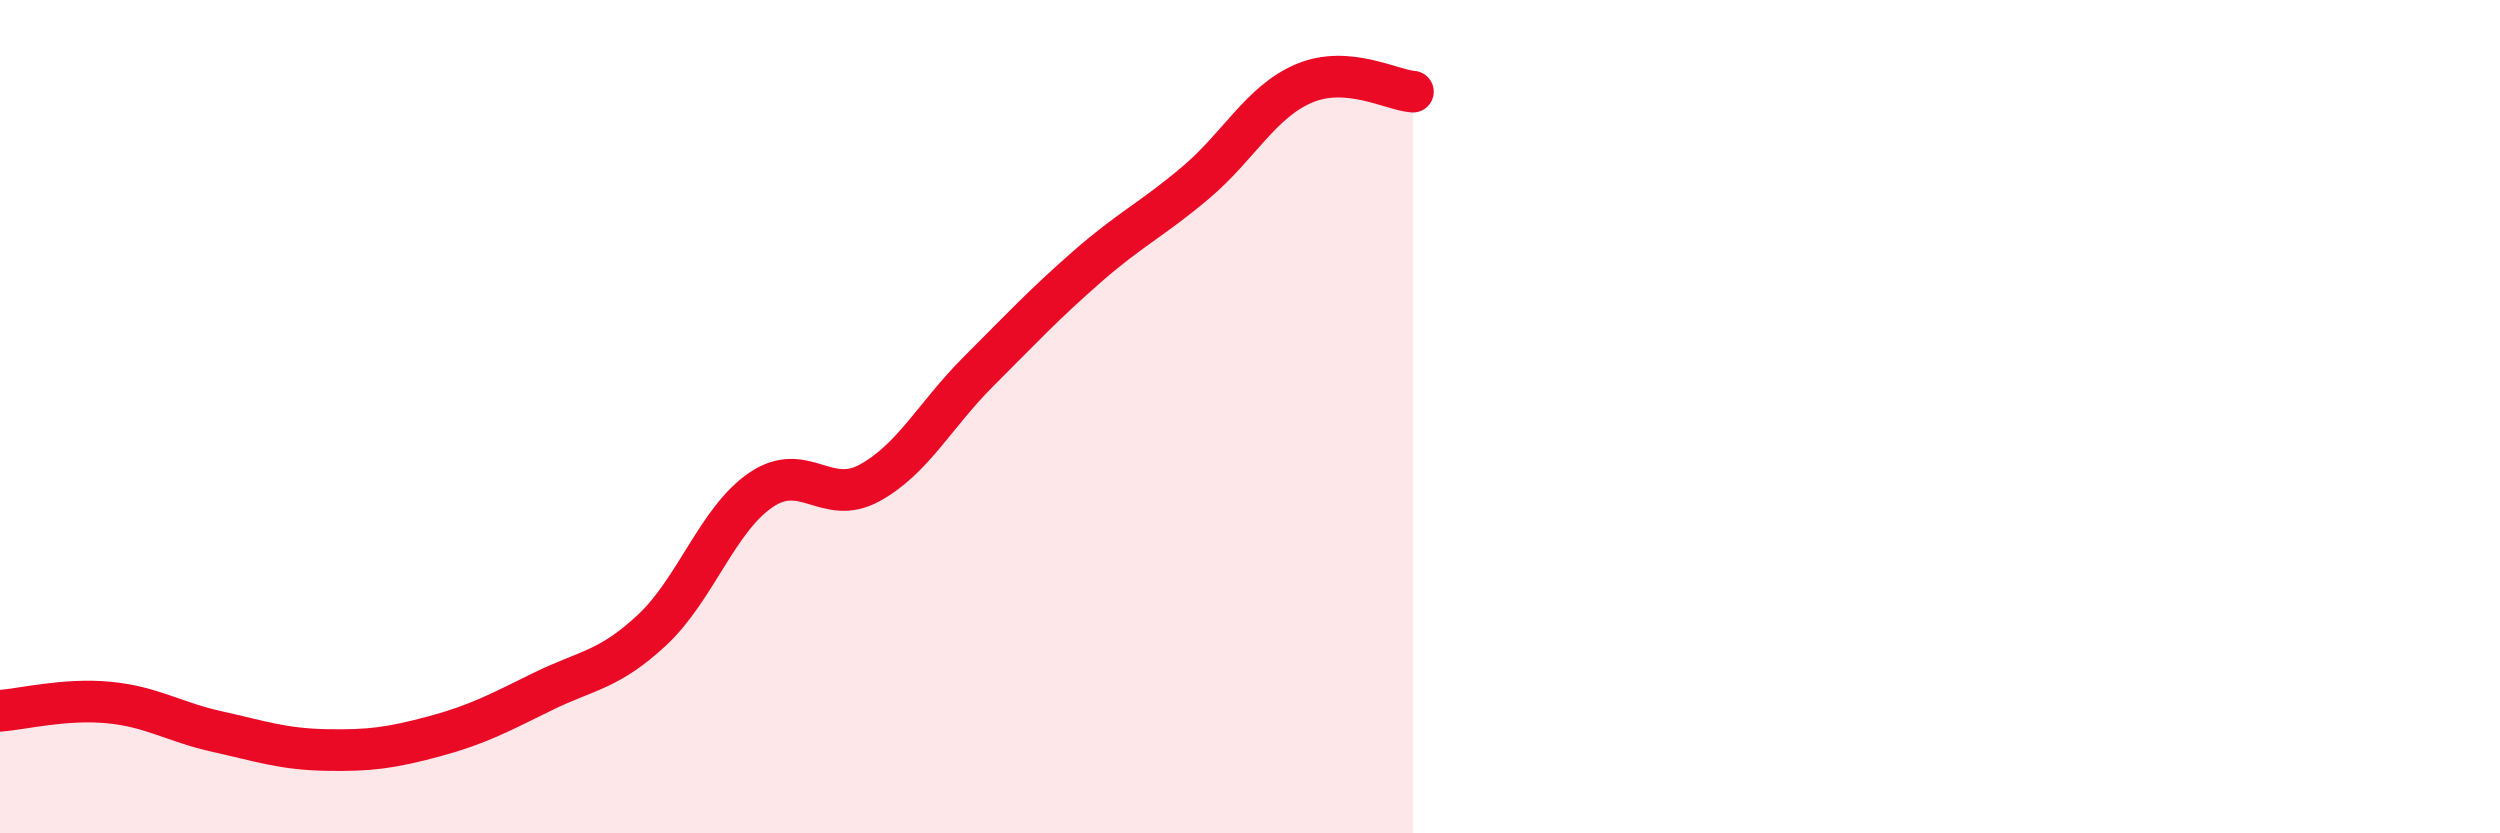 
    <svg width="60" height="20" viewBox="0 0 60 20" xmlns="http://www.w3.org/2000/svg">
      <path
        d="M 0,17.06 C 0.52,17.02 1.57,16.76 2.61,16.86 C 3.65,16.96 4.18,17.33 5.22,17.56 C 6.26,17.79 6.79,17.98 7.83,18 C 8.87,18.02 9.39,17.95 10.43,17.67 C 11.47,17.39 12,17.1 13.04,16.59 C 14.08,16.08 14.61,16.09 15.65,15.12 C 16.69,14.15 17.22,12.47 18.26,11.76 C 19.3,11.05 19.83,12.16 20.87,11.59 C 21.91,11.02 22.44,9.96 23.48,8.92 C 24.52,7.88 25.05,7.31 26.09,6.4 C 27.13,5.49 27.66,5.26 28.7,4.38 C 29.74,3.5 30.26,2.44 31.3,2 C 32.34,1.56 33.39,2.16 33.91,2.2L33.91 20L0 20Z"
        fill="#EB0A25"
        opacity="0.1"
        stroke-linecap="round"
        stroke-linejoin="round"
      />
      <path
        d="M 0,17.06 C 0.52,17.02 1.57,16.76 2.61,16.86 C 3.65,16.96 4.18,17.33 5.22,17.56 C 6.26,17.79 6.79,17.98 7.83,18 C 8.87,18.02 9.39,17.95 10.43,17.67 C 11.47,17.39 12,17.1 13.04,16.59 C 14.08,16.08 14.61,16.09 15.65,15.12 C 16.69,14.15 17.22,12.47 18.26,11.76 C 19.3,11.05 19.83,12.16 20.87,11.59 C 21.91,11.02 22.44,9.96 23.48,8.92 C 24.52,7.88 25.05,7.31 26.09,6.4 C 27.13,5.49 27.66,5.26 28.7,4.38 C 29.74,3.5 30.26,2.44 31.3,2 C 32.34,1.56 33.39,2.16 33.91,2.2"
        stroke="#EB0A25"
        stroke-width="1"
        fill="none"
        stroke-linecap="round"
        stroke-linejoin="round"
      />
    </svg>
  